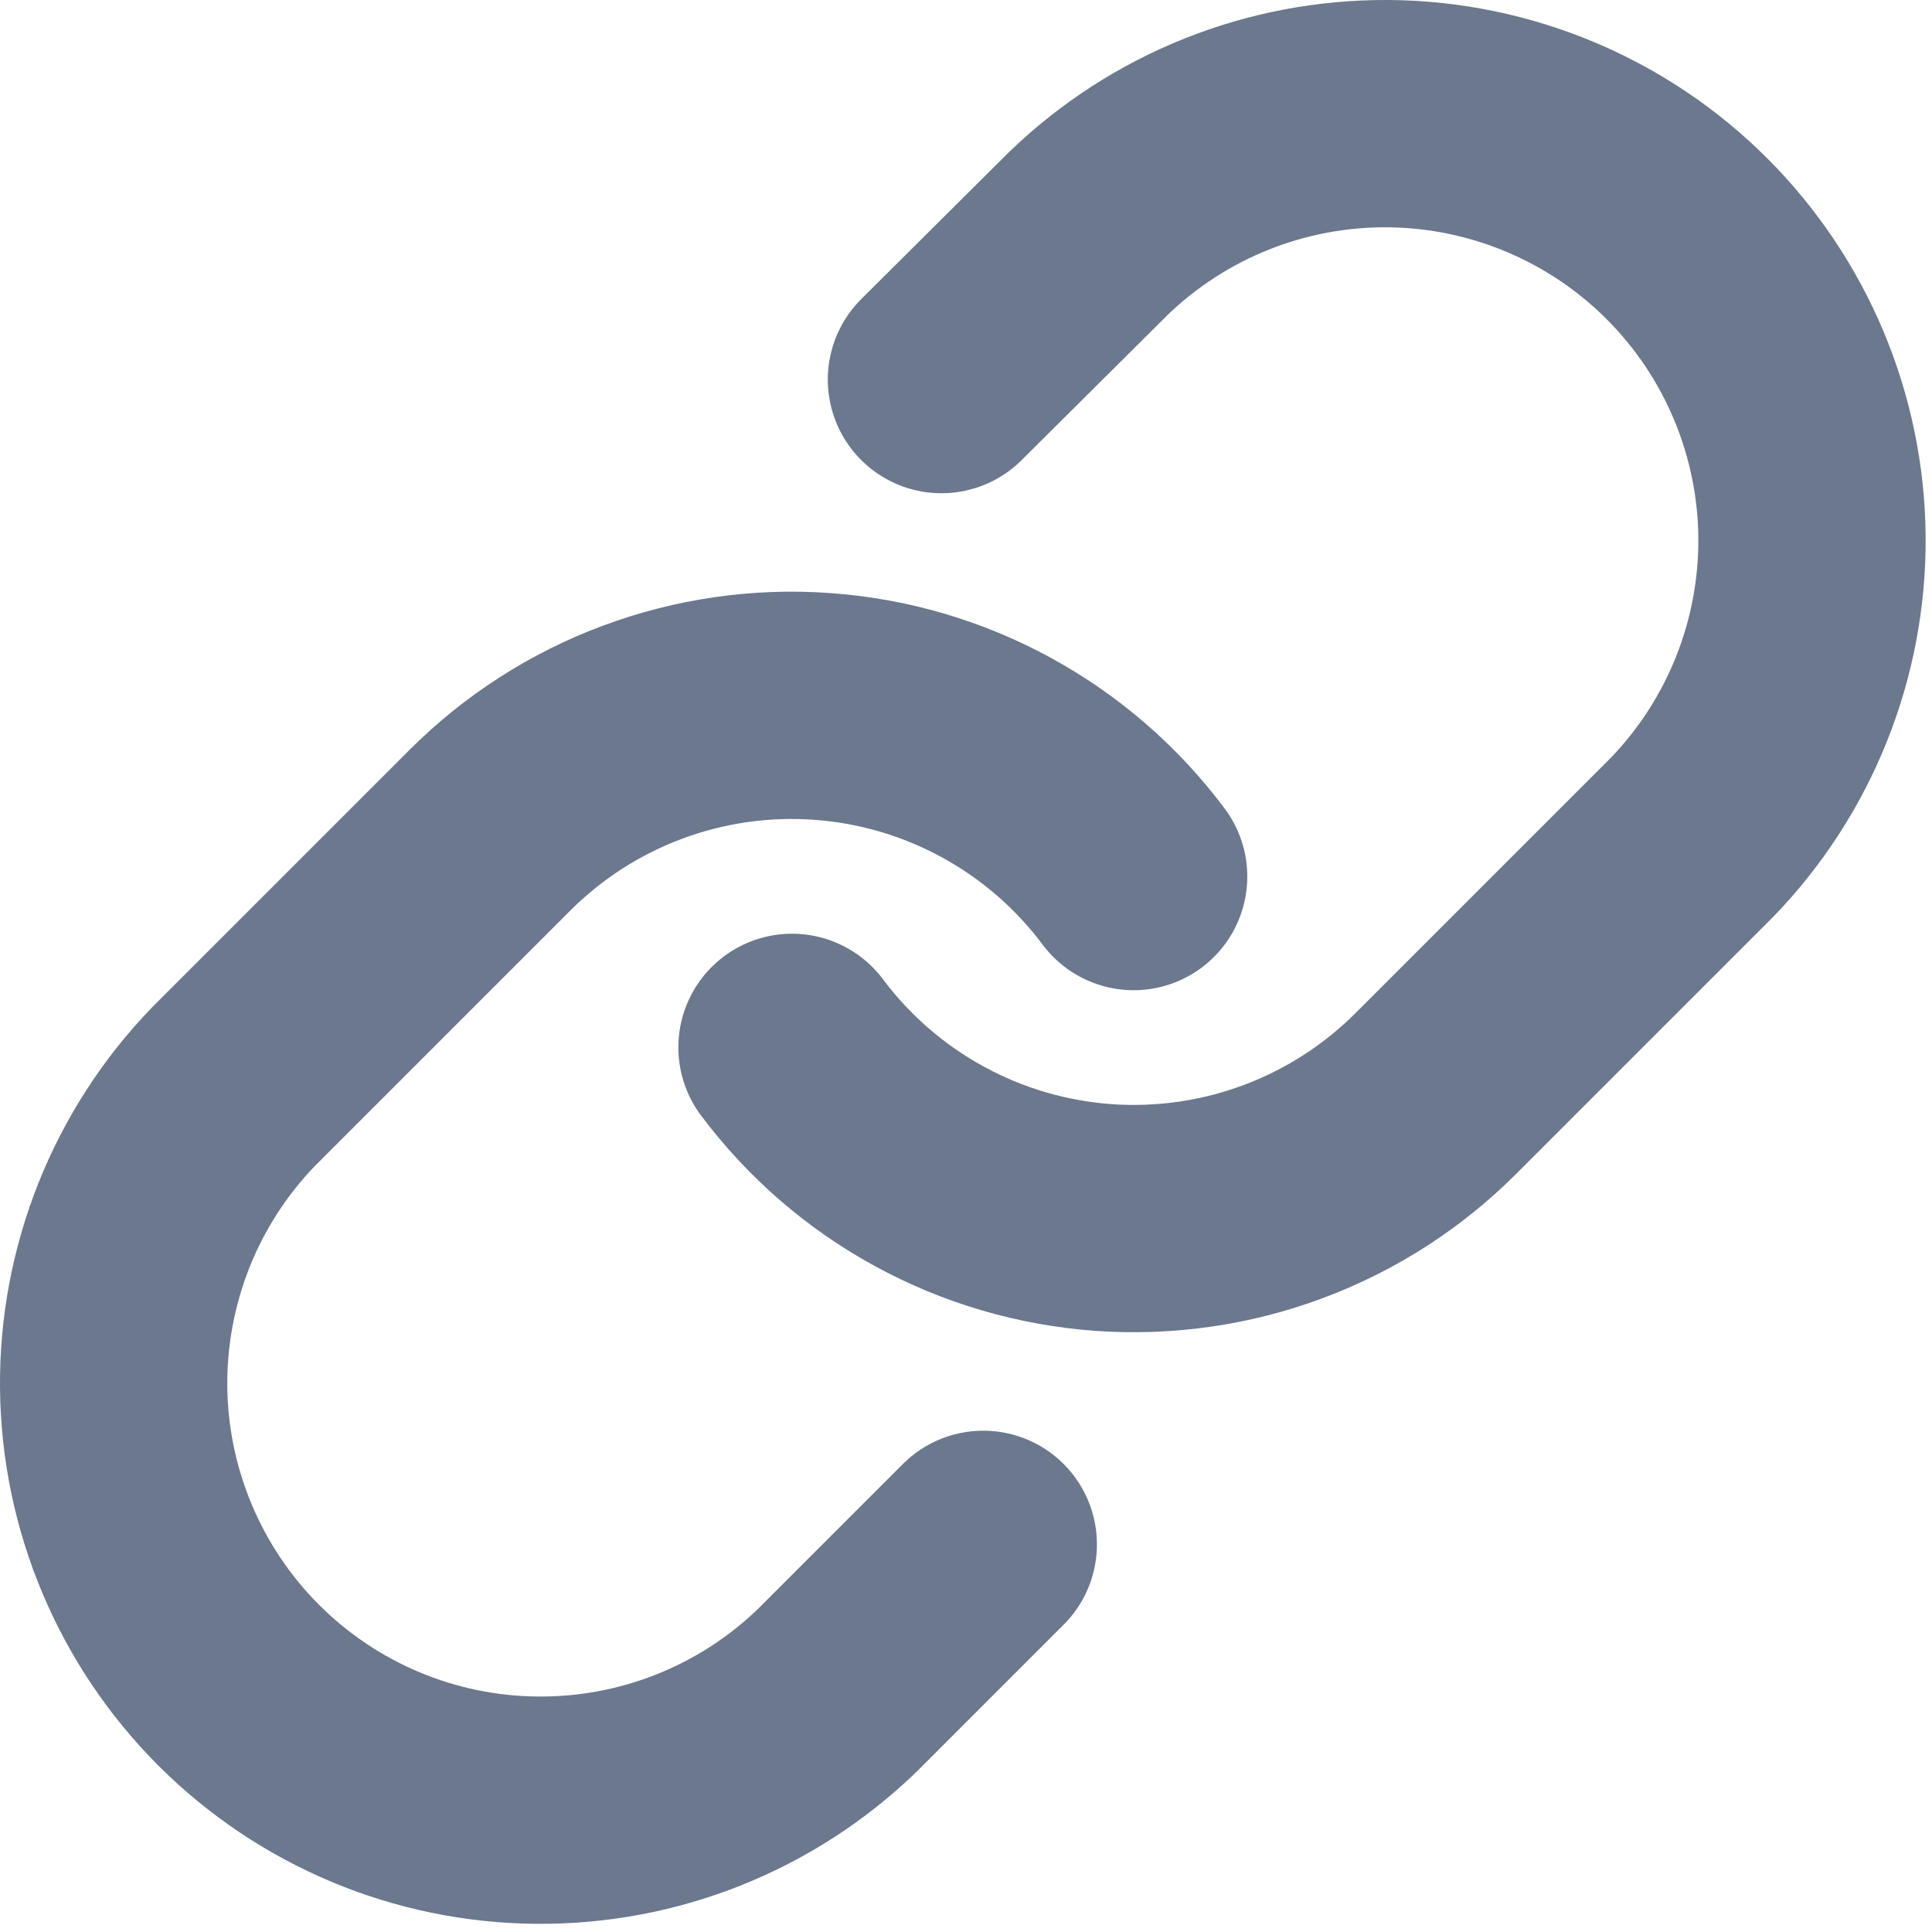 <svg width="17" height="17" viewBox="0 0 17 17" fill="none" xmlns="http://www.w3.org/2000/svg">
<path d="M6.969 9.216C7.292 9.647 7.703 10.004 8.176 10.262C8.649 10.521 9.172 10.674 9.709 10.713C10.246 10.751 10.786 10.674 11.291 10.485C11.796 10.297 12.254 10.002 12.635 9.621L14.889 7.367C15.573 6.659 15.952 5.71 15.944 4.724C15.935 3.739 15.54 2.797 14.843 2.1C14.147 1.404 13.204 1.009 12.219 1C11.234 0.992 10.285 1.37 9.576 2.055L8.284 3.34" stroke="#6B788E" stroke-width="2" stroke-linecap="round" stroke-linejoin="round"/>
<path d="M9.975 7.713C9.652 7.281 9.24 6.924 8.767 6.666C8.295 6.408 7.772 6.254 7.234 6.216C6.697 6.177 6.158 6.255 5.653 6.443C5.148 6.631 4.69 6.926 4.309 7.307L2.055 9.561C1.37 10.27 0.992 11.219 1 12.204C1.009 13.189 1.404 14.131 2.1 14.828C2.797 15.525 3.739 15.92 4.724 15.928C5.71 15.937 6.659 15.558 7.367 14.874L8.652 13.589" stroke="#6B788E" stroke-width="2" stroke-linecap="round" stroke-linejoin="round"/>
</svg>
